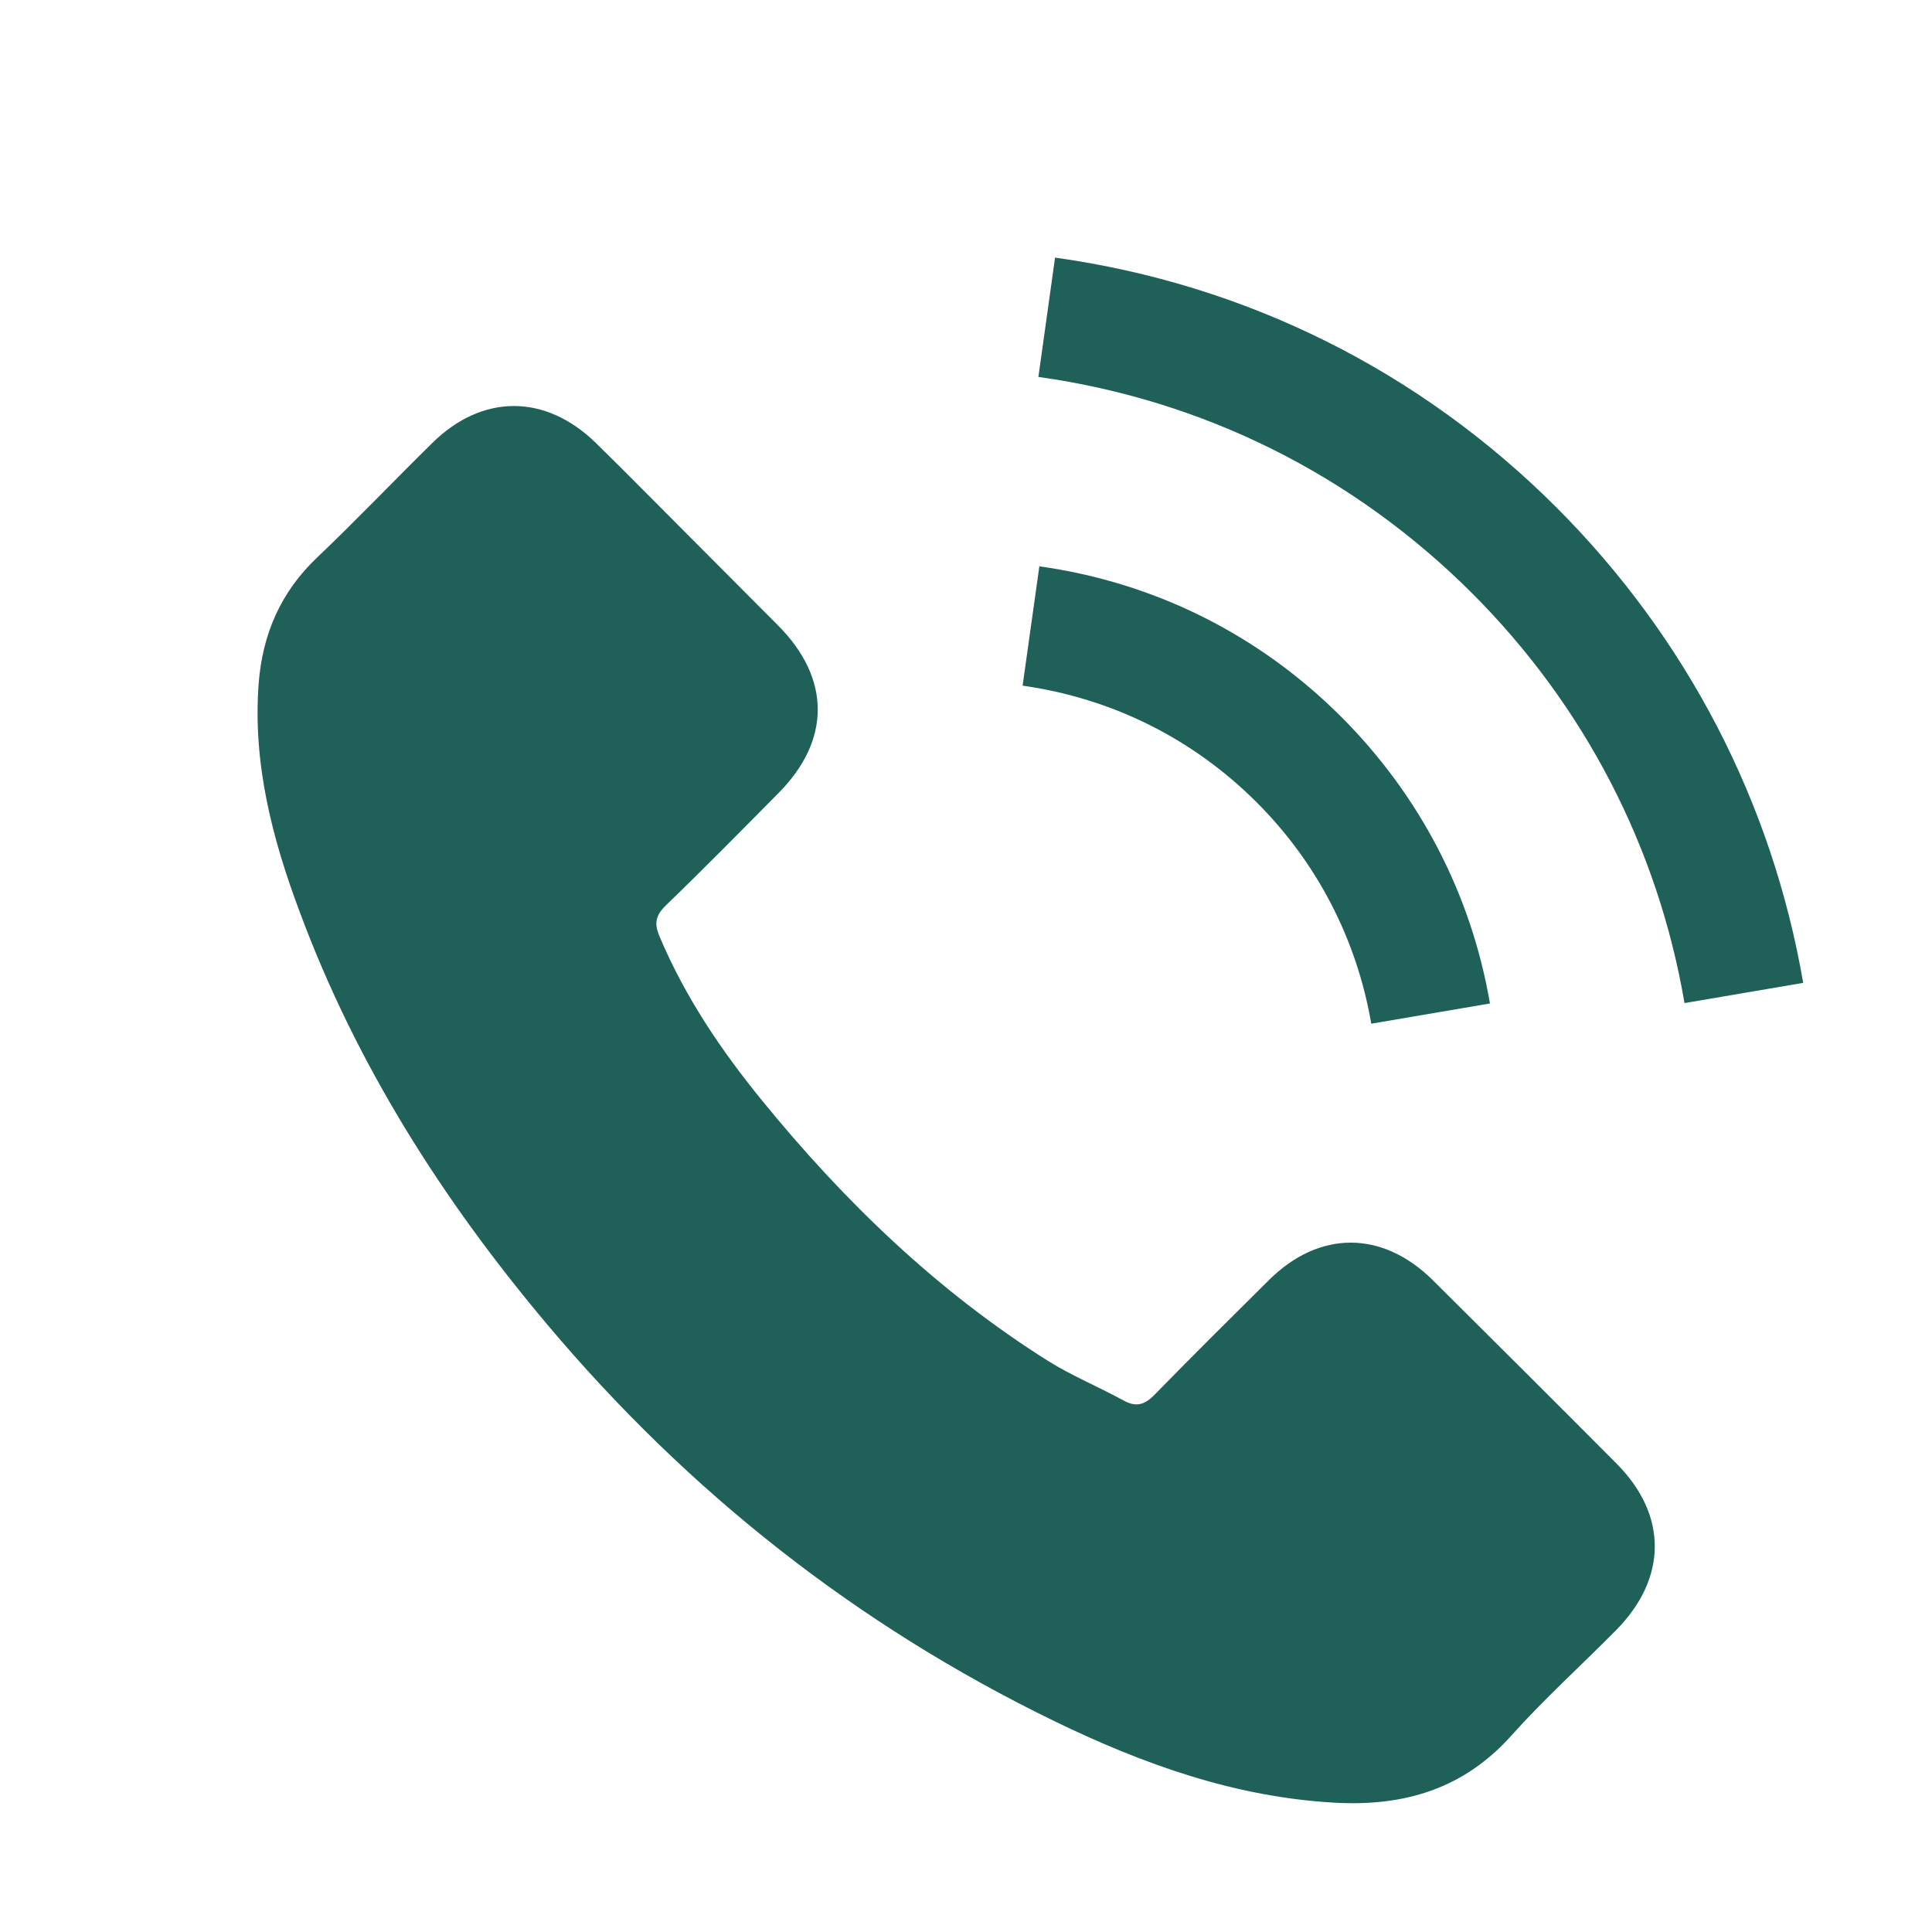 <svg xmlns="http://www.w3.org/2000/svg" width="30" height="30" viewBox="0 0 30 30" fill="none">
<path d="M22.247 19.877C21.462 19.102 20.484 19.102 19.704 19.877C19.11 20.466 18.516 21.055 17.931 21.654C17.772 21.819 17.637 21.854 17.442 21.744C17.058 21.535 16.648 21.365 16.278 21.135C14.555 20.051 13.112 18.658 11.834 17.09C11.199 16.311 10.635 15.477 10.24 14.538C10.16 14.348 10.175 14.223 10.33 14.068C10.925 13.494 11.504 12.905 12.088 12.315C12.902 11.496 12.902 10.537 12.083 9.713C11.619 9.244 11.154 8.784 10.69 8.315C10.21 7.836 9.736 7.351 9.251 6.877C8.467 6.113 7.488 6.113 6.709 6.882C6.11 7.471 5.536 8.075 4.926 8.655C4.362 9.189 4.077 9.843 4.017 10.607C3.922 11.851 4.227 13.024 4.657 14.168C5.536 16.535 6.874 18.638 8.497 20.566C10.69 23.173 13.307 25.235 16.368 26.724C17.747 27.393 19.175 27.907 20.728 27.992C21.797 28.052 22.726 27.782 23.47 26.948C23.98 26.379 24.554 25.86 25.093 25.315C25.892 24.506 25.897 23.527 25.103 22.728C24.154 21.774 23.201 20.825 22.247 19.877ZM21.293 15.896L23.136 15.582C22.846 13.889 22.047 12.355 20.833 11.137C19.55 9.853 17.927 9.044 16.139 8.794L15.879 10.647C17.262 10.842 18.521 11.466 19.515 12.46C20.454 13.399 21.068 14.588 21.293 15.896ZM24.174 7.885C22.047 5.758 19.355 4.415 16.383 4L16.124 5.853C18.691 6.212 21.018 7.376 22.856 9.209C24.599 10.952 25.743 13.154 26.157 15.576L28 15.262C27.516 12.455 26.192 9.908 24.174 7.885Z" fill="#1f6159"/>
</svg>